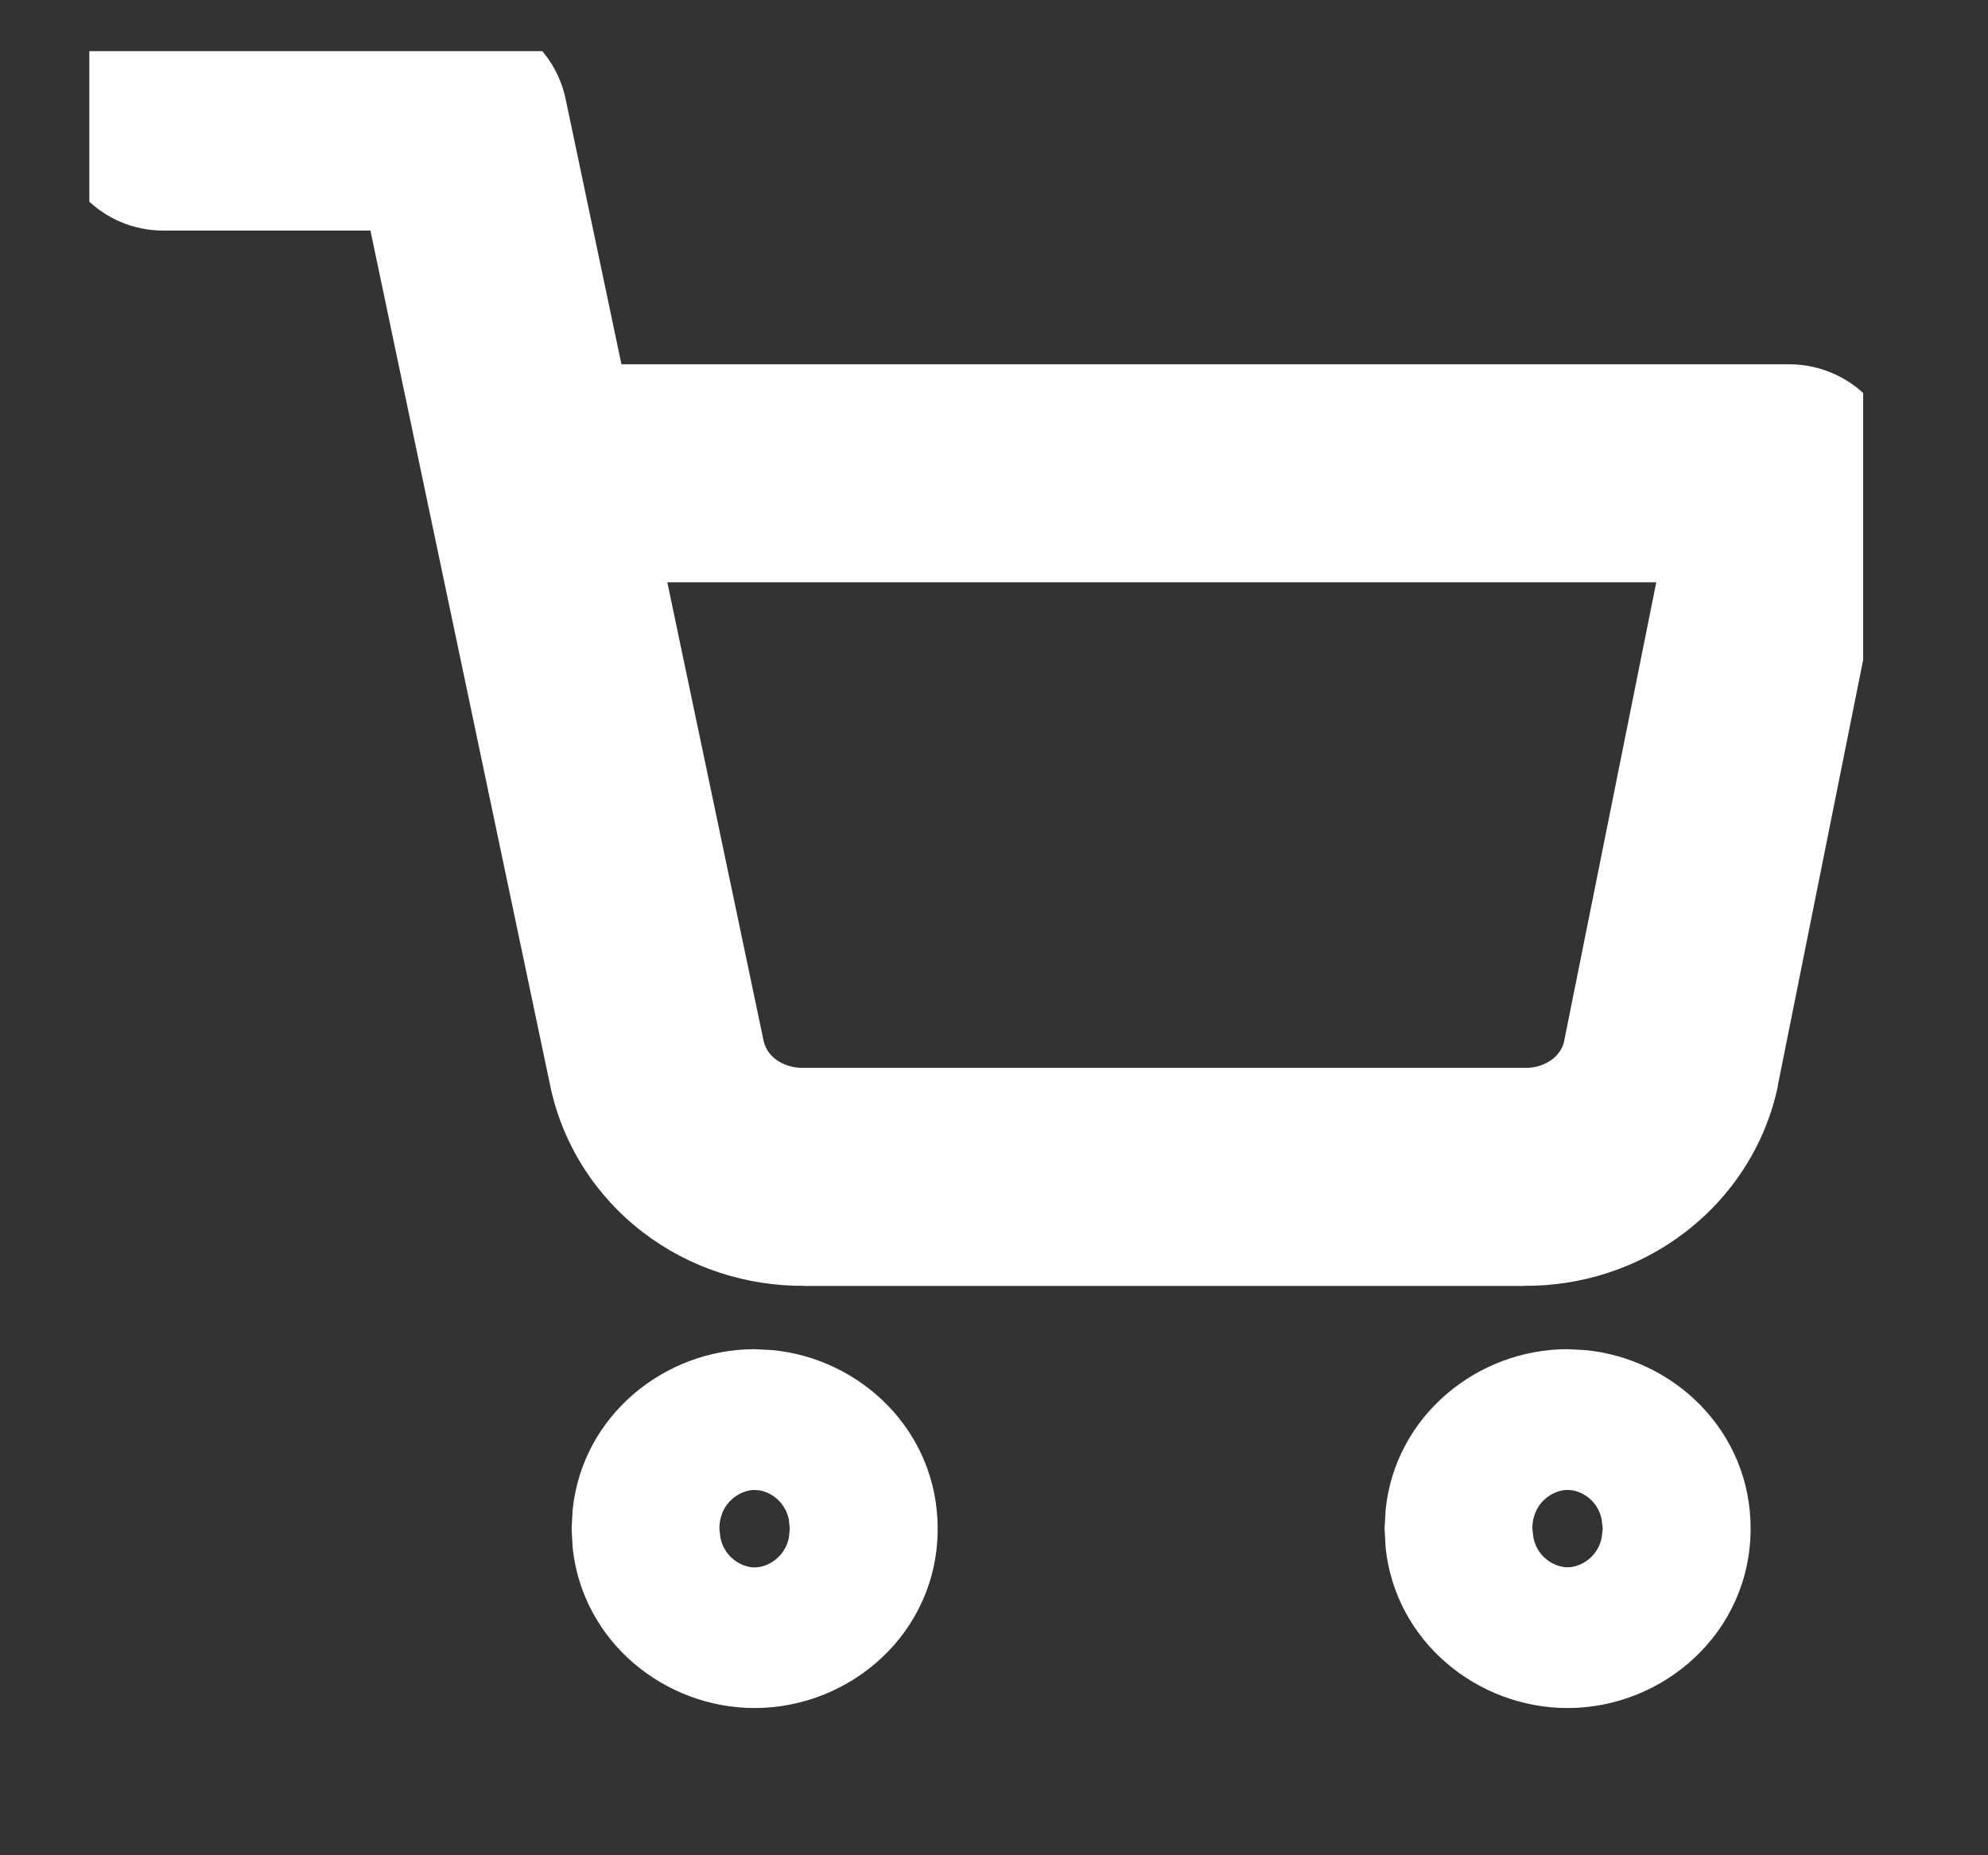 <svg width="15" height="14" viewBox="0 0 15 14" fill="none" xmlns="http://www.w3.org/2000/svg">
<rect x="0" y="0" width="15" height="14" fill="#333333" stroke="none"/>
<g clip-path="url(#clip0_480_24)">
<path d="M5.694 11.243C5.586 11.244 5.428 11.337 5.428 11.536L5.436 11.605C5.468 11.756 5.599 11.828 5.694 11.828C5.788 11.828 5.92 11.756 5.952 11.605L5.959 11.536L5.952 11.465C5.924 11.336 5.824 11.265 5.736 11.247L5.694 11.243ZM7.075 11.536C7.075 12.321 6.418 12.889 5.694 12.889C5.015 12.889 4.396 12.389 4.321 11.68L4.313 11.536L4.321 11.391C4.395 10.681 5.015 10.181 5.694 10.181L5.829 10.188C6.497 10.253 7.075 10.799 7.075 11.536Z" fill="white"/>
<path d="M11.828 11.243C11.72 11.243 11.562 11.336 11.562 11.535L11.57 11.604C11.601 11.755 11.733 11.827 11.828 11.827C11.922 11.827 12.054 11.755 12.085 11.604L12.093 11.535L12.085 11.465C12.058 11.335 11.957 11.264 11.87 11.247L11.828 11.243ZM13.209 11.535C13.208 12.32 12.551 12.889 11.828 12.889C11.149 12.889 10.53 12.389 10.455 11.68L10.447 11.535L10.455 11.391C10.529 10.681 11.149 10.181 11.828 10.181L11.962 10.188C12.631 10.253 13.209 10.799 13.209 11.535Z" fill="white"/>
<path d="M3.462 0.093L3.606 0.106C3.932 0.163 4.198 0.414 4.268 0.748L4.689 2.749H13.501C13.747 2.749 13.981 2.859 14.137 3.049C14.293 3.24 14.357 3.491 14.308 3.733L13.415 8.187L13.415 8.194C13.322 8.637 13.07 9.027 12.714 9.299C12.364 9.568 11.932 9.707 11.494 9.703V9.704H6.073V9.703C5.634 9.707 5.202 9.568 4.851 9.299C4.496 9.027 4.245 8.638 4.152 8.195L3.217 3.749C3.216 3.741 3.214 3.733 3.212 3.725L2.795 1.74H1.232C0.777 1.74 0.409 1.371 0.409 0.917C0.409 0.462 0.777 0.093 1.232 0.093H3.462ZM5.762 7.856L5.763 7.858C5.773 7.903 5.8 7.953 5.852 7.993C5.905 8.033 5.978 8.059 6.057 8.058H11.508C11.588 8.06 11.66 8.033 11.713 7.993C11.764 7.954 11.791 7.905 11.801 7.861L12.497 4.394H5.035L5.762 7.856Z" fill="white"/>
</g>
<defs>
<clipPath id="clip0_480_24">
<rect width="13.384" height="12.742" fill="white" transform="translate(0.674 0.386)"/>
</clipPath>
</defs>
</svg>
